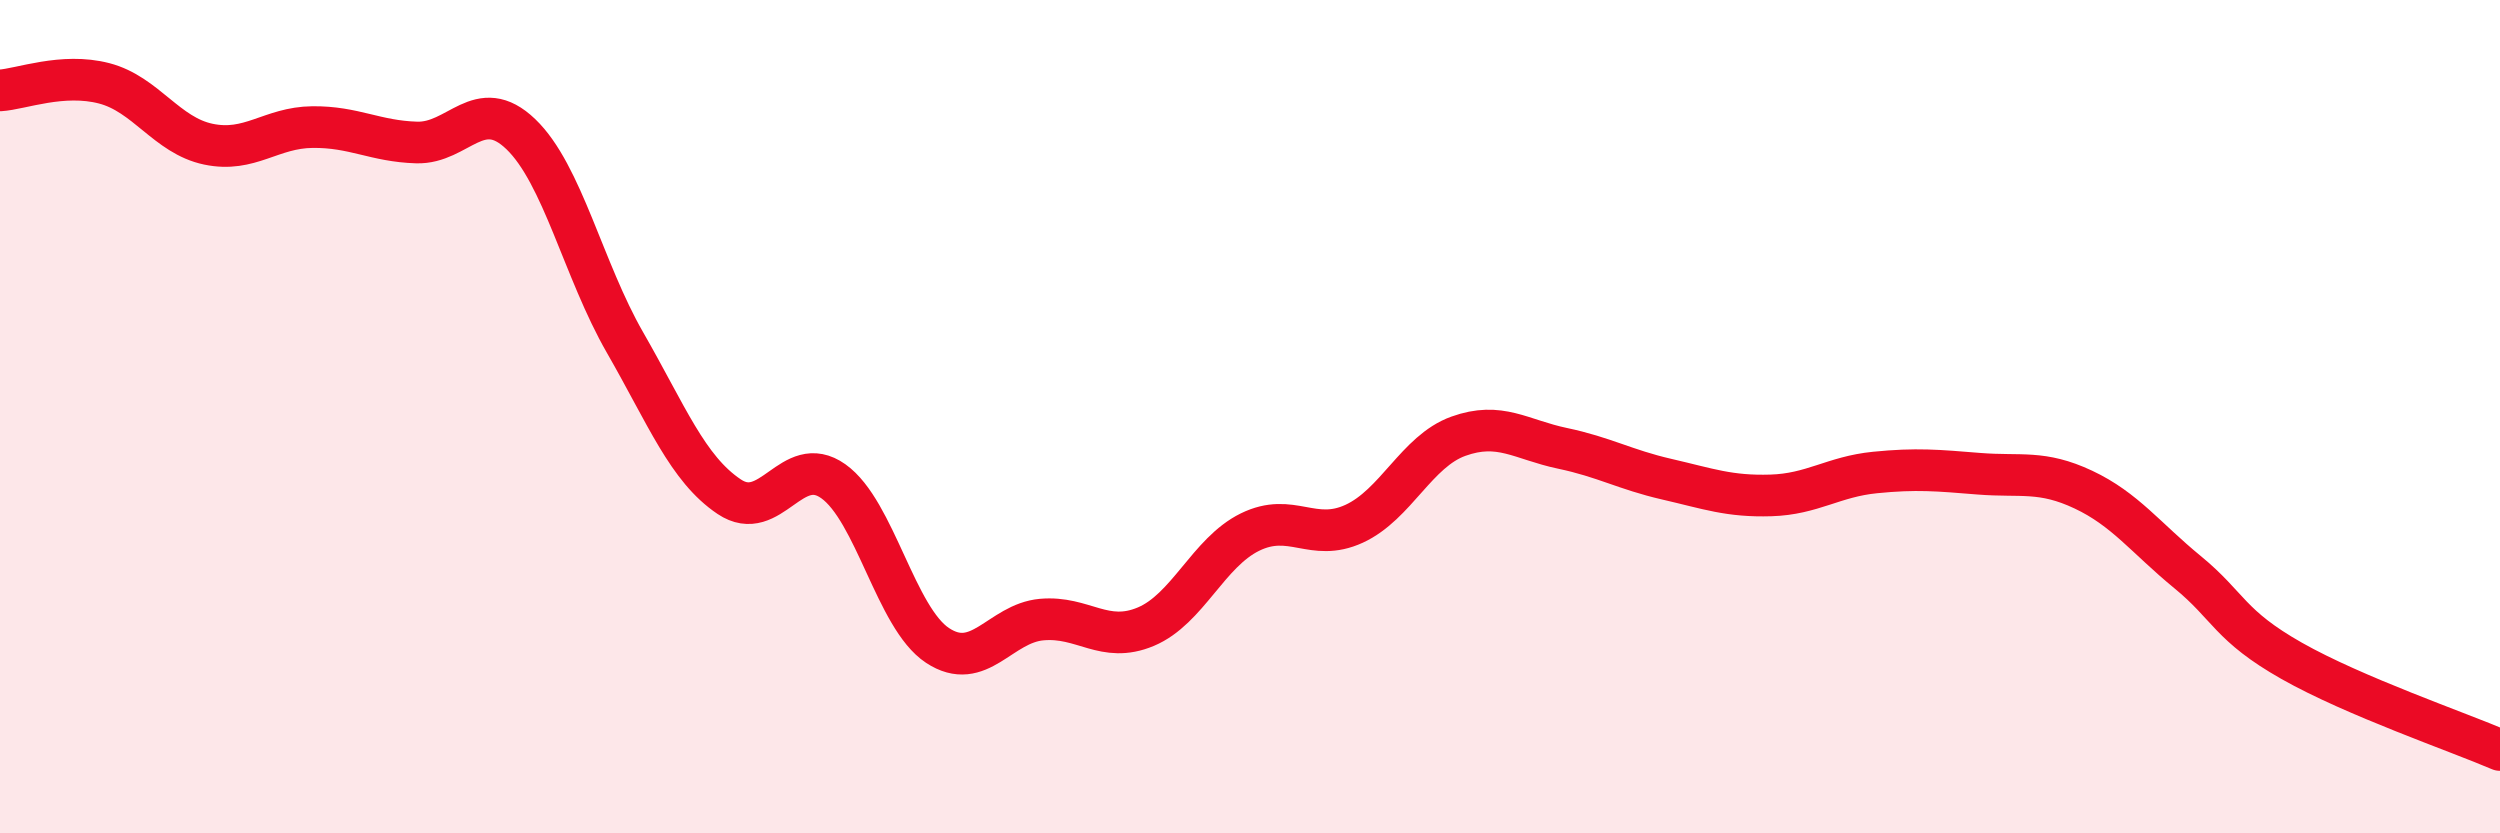 
    <svg width="60" height="20" viewBox="0 0 60 20" xmlns="http://www.w3.org/2000/svg">
      <path
        d="M 0,2.17 C 0.5,2.14 1.5,1.74 2.5,2 C 3.5,2.26 4,3.25 5,3.46 C 6,3.67 6.5,3.06 7.5,3.05 C 8.5,3.04 9,3.39 10,3.42 C 11,3.45 11.5,2.26 12.5,3.22 C 13.5,4.18 14,6.48 15,8.22 C 16,9.96 16.5,11.25 17.5,11.92 C 18.5,12.59 19,10.84 20,11.55 C 21,12.26 21.5,14.83 22.5,15.49 C 23.5,16.15 24,14.96 25,14.87 C 26,14.78 26.5,15.46 27.5,15.04 C 28.5,14.62 29,13.26 30,12.77 C 31,12.28 31.5,13.03 32.5,12.57 C 33.5,12.11 34,10.83 35,10.47 C 36,10.11 36.5,10.55 37.5,10.76 C 38.5,10.97 39,11.27 40,11.5 C 41,11.73 41.5,11.92 42.5,11.89 C 43.5,11.86 44,11.44 45,11.34 C 46,11.24 46.5,11.29 47.5,11.37 C 48.5,11.45 49,11.28 50,11.75 C 51,12.22 51.5,12.91 52.5,13.73 C 53.5,14.55 53.5,15.01 55,15.86 C 56.5,16.71 59,17.57 60,18L60 20L0 20Z"
        fill="#EB0A25"
        opacity="0.1"
        stroke-linecap="round"
        stroke-linejoin="round"
      />
      <path
        d="M 0,2.17 C 0.5,2.14 1.5,1.74 2.5,2 C 3.5,2.26 4,3.25 5,3.46 C 6,3.67 6.5,3.06 7.5,3.05 C 8.5,3.04 9,3.39 10,3.42 C 11,3.45 11.5,2.26 12.5,3.22 C 13.5,4.18 14,6.48 15,8.22 C 16,9.96 16.5,11.25 17.5,11.92 C 18.5,12.59 19,10.84 20,11.55 C 21,12.26 21.5,14.83 22.5,15.49 C 23.5,16.15 24,14.96 25,14.87 C 26,14.78 26.5,15.46 27.5,15.04 C 28.5,14.62 29,13.26 30,12.77 C 31,12.28 31.5,13.03 32.5,12.57 C 33.5,12.11 34,10.83 35,10.47 C 36,10.11 36.5,10.55 37.5,10.76 C 38.5,10.97 39,11.27 40,11.5 C 41,11.73 41.5,11.92 42.5,11.89 C 43.5,11.86 44,11.44 45,11.34 C 46,11.24 46.5,11.29 47.5,11.37 C 48.5,11.45 49,11.28 50,11.75 C 51,12.22 51.5,12.91 52.5,13.73 C 53.5,14.55 53.5,15.01 55,15.86 C 56.5,16.71 59,17.57 60,18"
        stroke="#EB0A25"
        stroke-width="1"
        fill="none"
        stroke-linecap="round"
        stroke-linejoin="round"
      />
    </svg>
  